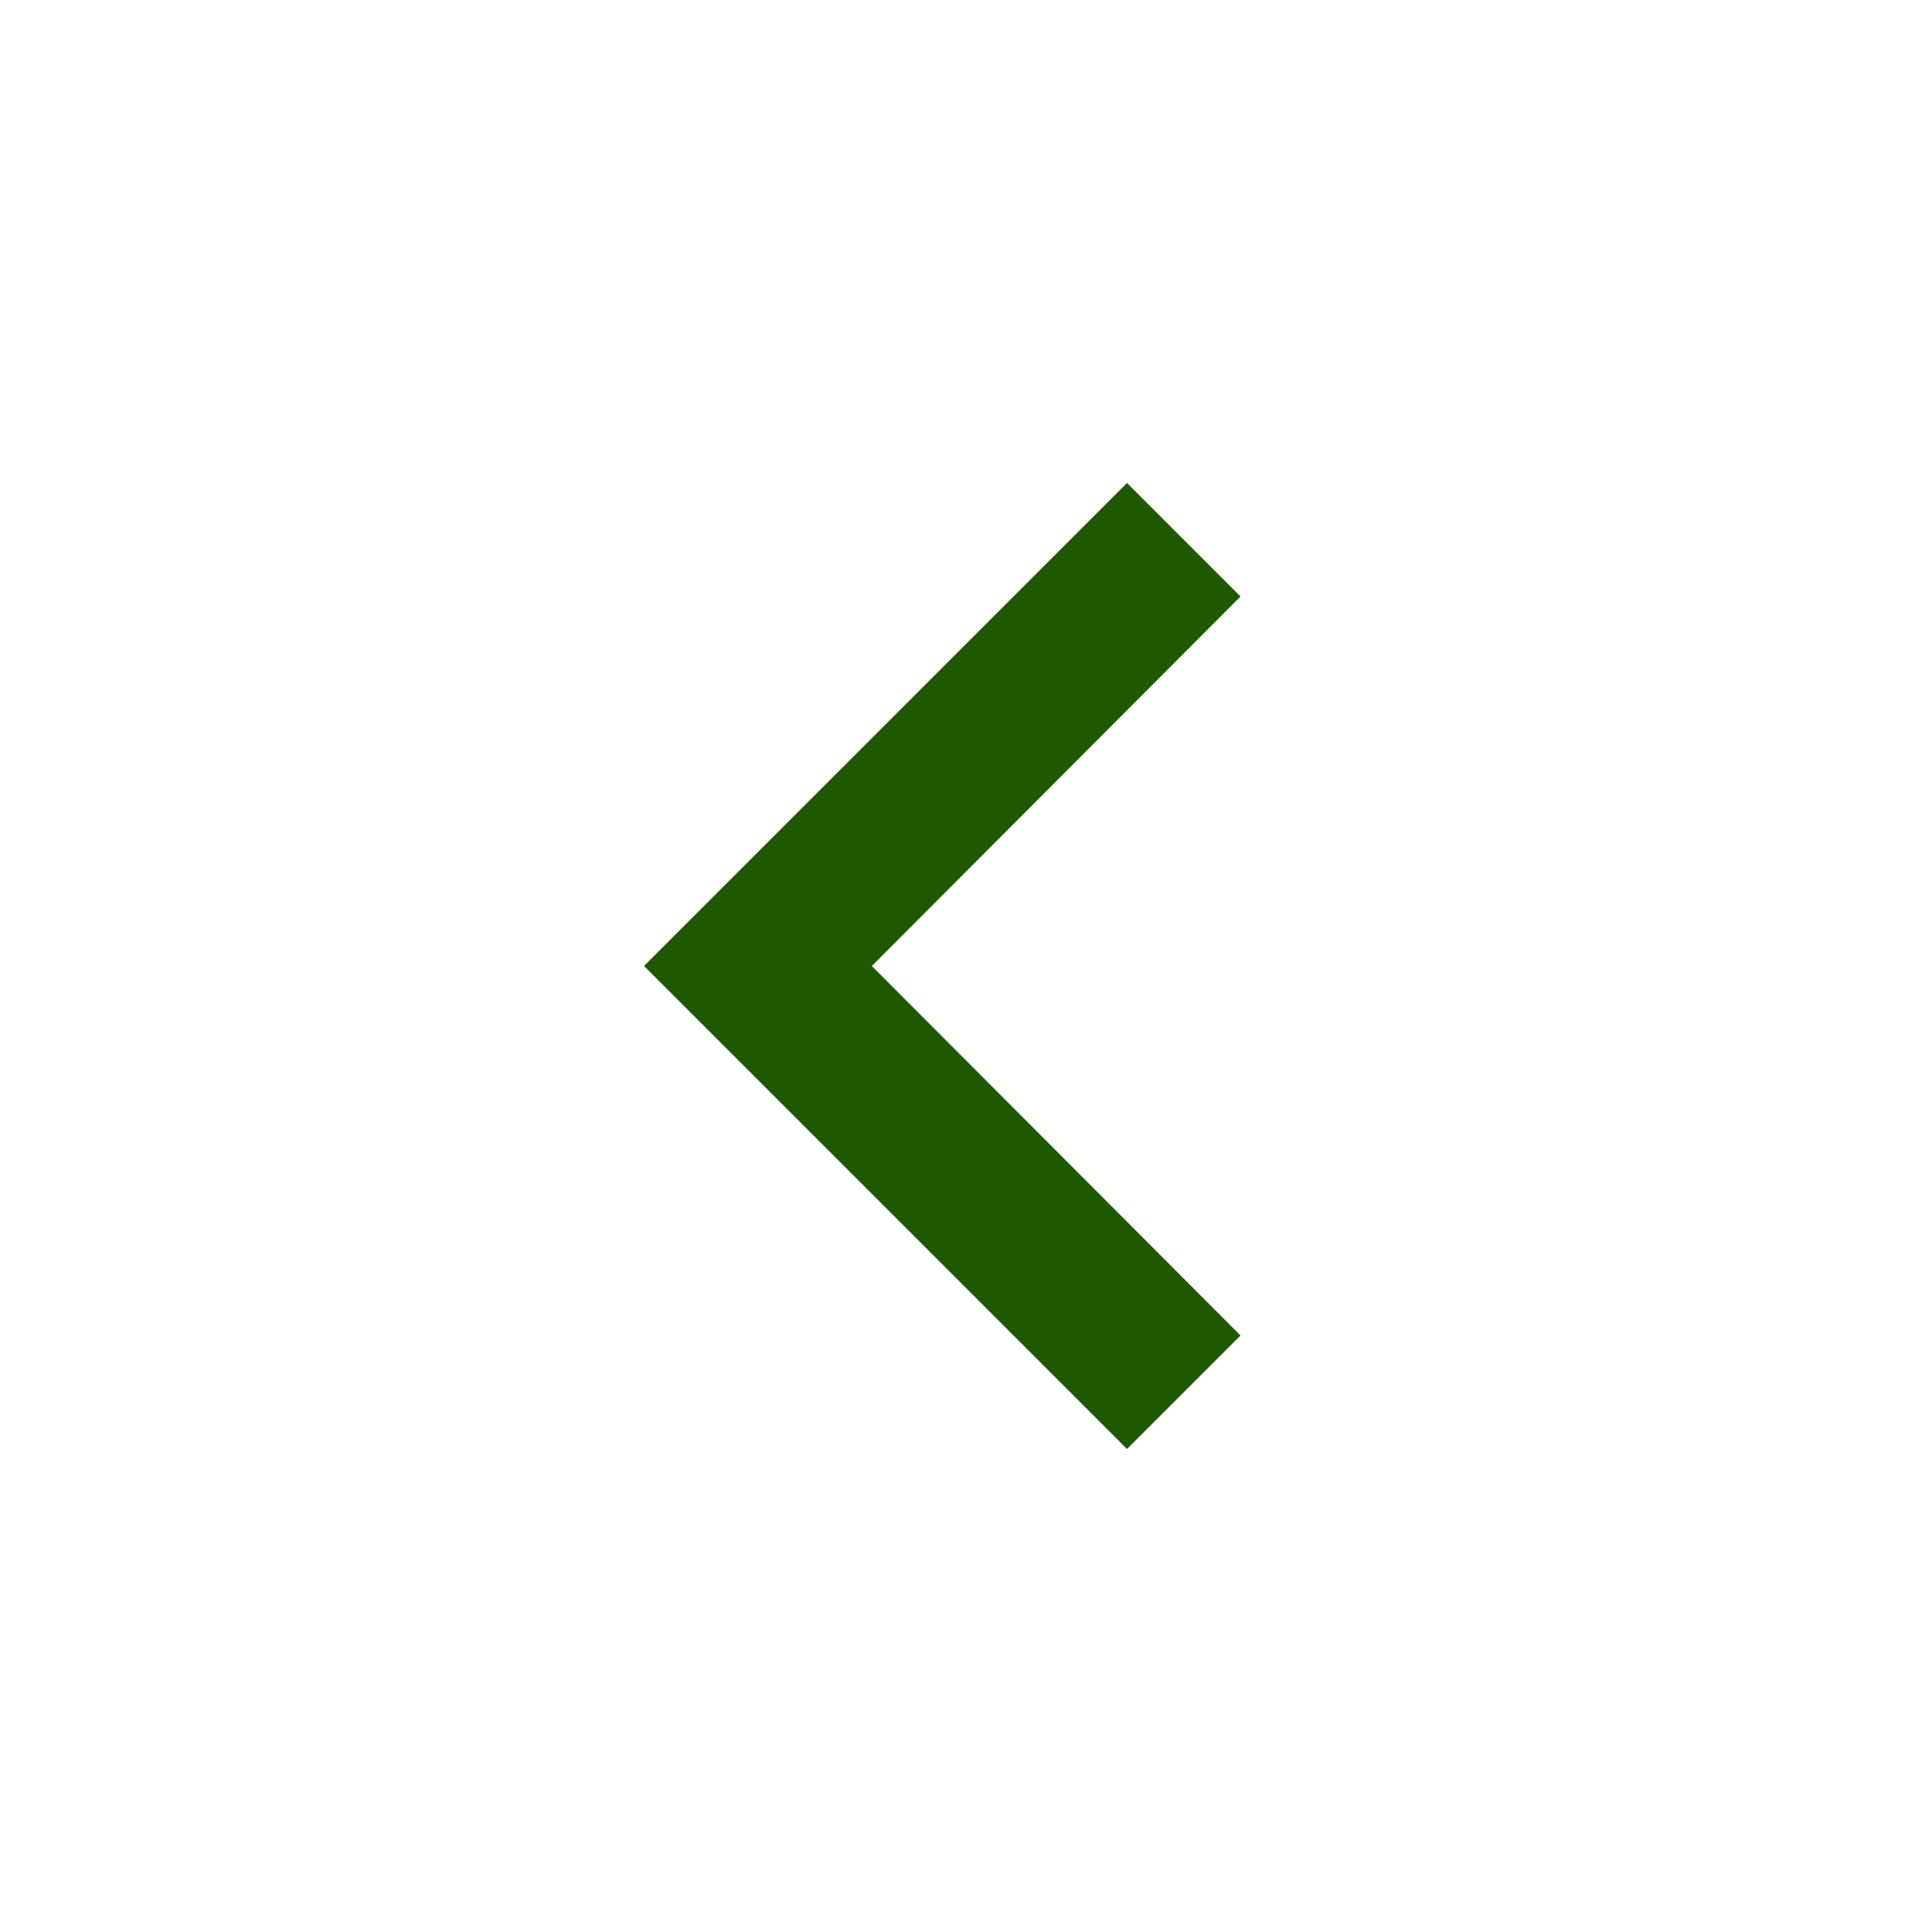 <svg stroke="currentColor" fill="currentColor" stroke-width="0" viewBox="0 0 24 24" color="#1e5900" data-sentry-element="MdOutlineChevronLeft" data-sentry-source-file="show-public.tsx" style="color: rgb(30, 89, 0);" height="22" width="22" xmlns="http://www.w3.org/2000/svg">
    <path fill="none" d="M0 0h24v24H0V0z"></path><path d="M15.41 7.41 14 6l-6 6 6 6 1.41-1.41L10.83 12l4.58-4.59z"></path>
</svg>